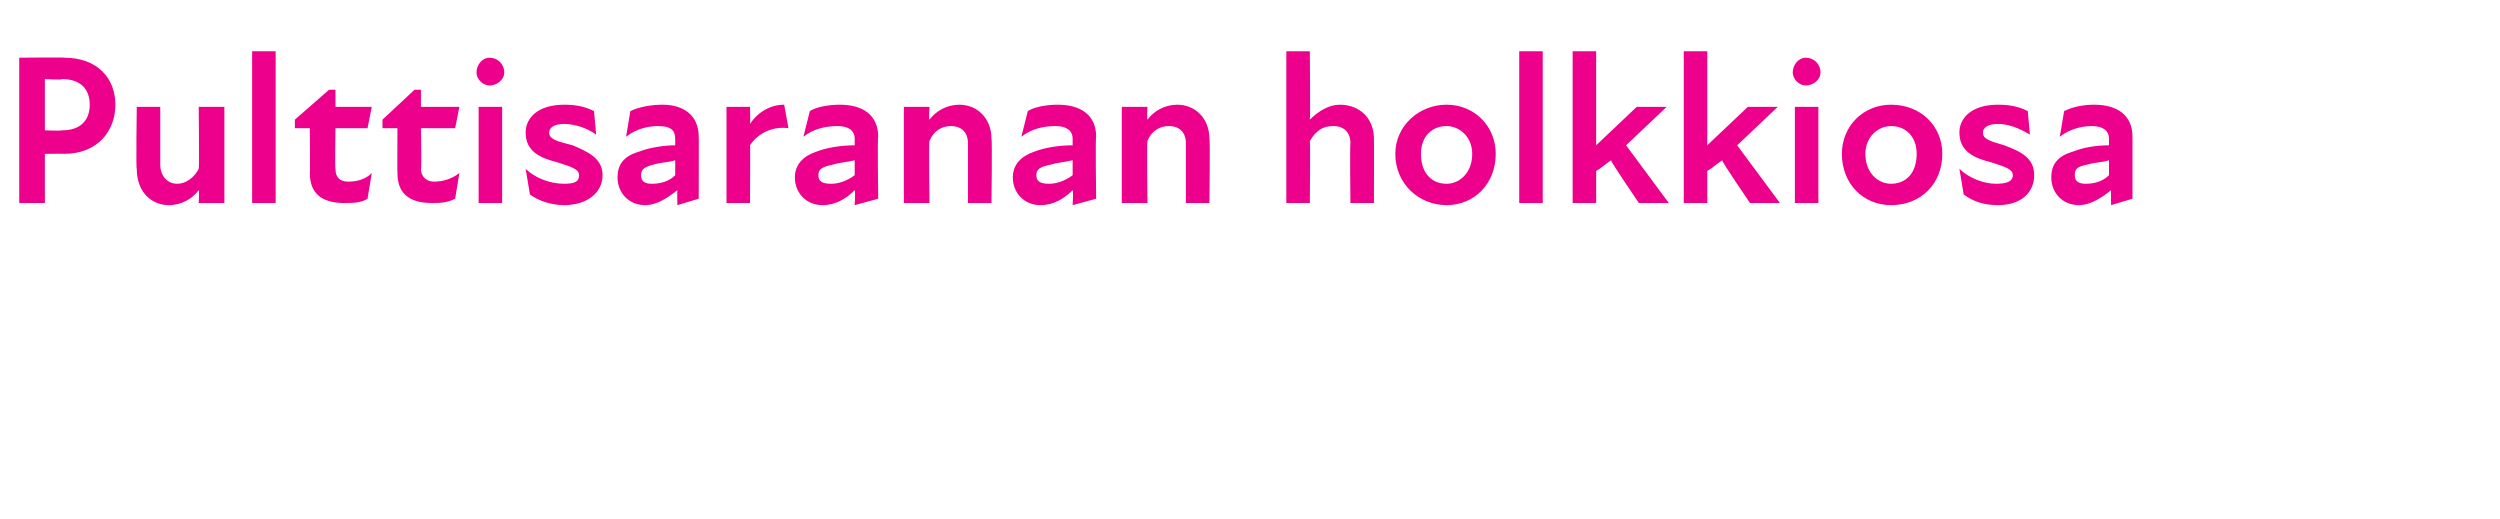 <?xml version="1.0" standalone="no"?>
<!DOCTYPE svg PUBLIC "-//W3C//DTD SVG 1.1//EN" "http://www.w3.org/Graphics/SVG/1.1/DTD/svg11.dtd">
<svg xmlns="http://www.w3.org/2000/svg" version="1.1" width="117px" height="24.3px" viewBox="0 -2 117 24.3" style="top:-2px">
  <desc>Pulttisaranan holkkiosa</desc>
  <defs/>
  <g id="Polygon192089">
    <path d="M 0.9 0.7 C 0.9 0.7 3.03 0.68 3 0.7 C 4.6 0.7 5.4 1.7 5.4 2.9 C 5.4 4.1 4.6 5.2 3 5.2 C 3.03 5.19 2.1 5.2 2.1 5.2 L 2.1 7.5 L 0.9 7.5 L 0.9 0.7 Z M 2.9 4.1 C 3.8 4.1 4.2 3.6 4.2 2.9 C 4.2 2.2 3.8 1.7 2.9 1.7 C 2.9 1.75 2.1 1.7 2.1 1.7 L 2.1 4.1 C 2.1 4.1 2.9 4.13 2.9 4.1 Z M 8.3 6.6 C 8.7 6.6 9.1 6.3 9.3 5.9 C 9.33 5.86 9.3 3 9.3 3 L 10.5 3 L 10.5 7.5 L 9.3 7.5 C 9.3 7.5 9.33 6.86 9.3 6.9 C 9 7.3 8.5 7.6 7.9 7.6 C 7.1 7.6 6.4 7 6.4 5.9 C 6.36 5.95 6.4 3 6.4 3 L 7.5 3 C 7.5 3 7.5 5.71 7.5 5.7 C 7.5 6.2 7.8 6.6 8.3 6.6 Z M 11.8 0.4 L 12.9 0.4 L 12.9 7.5 L 11.8 7.5 L 11.8 0.4 Z M 14.5 6.1 C 14.52 6.13 14.5 4 14.5 4 L 13.8 4 L 13.8 3.6 L 15.4 2.2 L 15.7 2.2 L 15.7 3 L 17.4 3 L 17.2 4 L 15.7 4 C 15.7 4 15.67 5.94 15.7 5.9 C 15.7 6.3 15.9 6.5 16.3 6.5 C 16.7 6.5 17.1 6.4 17.4 6.1 C 17.4 6.1 17.2 7.3 17.2 7.3 C 16.9 7.5 16.5 7.5 16.1 7.5 C 15 7.5 14.5 7 14.5 6.1 Z M 18.6 6.1 C 18.59 6.13 18.6 4 18.6 4 L 17.9 4 L 17.9 3.6 L 19.4 2.2 L 19.7 2.2 L 19.7 3 L 21.5 3 L 21.3 4 L 19.7 4 C 19.7 4 19.74 5.94 19.7 5.9 C 19.7 6.3 20 6.5 20.3 6.5 C 20.7 6.5 21.1 6.4 21.5 6.1 C 21.5 6.1 21.3 7.3 21.3 7.3 C 20.9 7.5 20.6 7.5 20.2 7.5 C 19.1 7.5 18.6 7 18.6 6.1 Z M 22.4 3 L 23.5 3 L 23.5 7.5 L 22.4 7.5 L 22.4 3 Z M 22.9 0.7 C 23.3 0.7 23.6 1 23.6 1.4 C 23.6 1.7 23.3 2 22.9 2 C 22.6 2 22.3 1.7 22.3 1.4 C 22.3 1 22.6 0.7 22.9 0.7 Z M 24.8 7.1 C 24.8 7.1 24.6 5.9 24.6 5.9 C 25 6.3 25.7 6.6 26.4 6.6 C 26.9 6.6 27.1 6.5 27.1 6.2 C 27.1 5.9 26.7 5.8 26.1 5.6 C 25.3 5.4 24.6 5.1 24.6 4.2 C 24.6 3.5 25.2 2.9 26.4 2.9 C 27 2.9 27.4 3 27.8 3.2 C 27.8 3.2 27.9 4.3 27.9 4.3 C 27.5 4 26.9 3.8 26.4 3.8 C 25.9 3.8 25.7 4 25.7 4.2 C 25.7 4.5 26 4.6 26.8 4.8 C 27.5 5.1 28.2 5.4 28.2 6.2 C 28.2 7 27.5 7.6 26.4 7.6 C 25.8 7.6 25.2 7.4 24.8 7.1 Z M 31.7 6.9 C 31.2 7.3 30.7 7.6 30.2 7.6 C 29.4 7.6 28.9 7 28.9 6.3 C 28.9 5.7 29.2 5.3 29.9 5.1 C 30.4 4.9 31.1 4.8 31.6 4.8 C 31.6 4.8 31.6 4.5 31.6 4.5 C 31.6 4.1 31.4 3.9 30.8 3.9 C 30.4 3.9 29.8 4 29.3 4.4 C 29.3 4.4 29.5 3.2 29.5 3.2 C 29.9 3 30.5 2.9 31 2.9 C 32 2.9 32.7 3.4 32.7 4.4 C 32.71 4.38 32.7 7.3 32.7 7.3 L 31.7 7.6 C 31.7 7.6 31.69 6.9 31.7 6.9 Z M 30.5 6.6 C 30.9 6.6 31.3 6.5 31.6 6.2 C 31.6 6.2 31.6 5.5 31.6 5.5 C 31.3 5.6 30.9 5.6 30.6 5.7 C 30.2 5.8 30 5.9 30 6.2 C 30 6.5 30.2 6.6 30.5 6.6 Z M 34 3 L 35.1 3 C 35.1 3 35.12 3.78 35.1 3.8 C 35.5 3.2 36.1 2.9 36.7 2.9 C 36.7 2.9 36.9 4 36.9 4 C 36.2 3.9 35.5 4.2 35.1 4.8 C 35.12 4.78 35.1 7.5 35.1 7.5 L 34 7.5 L 34 3 Z M 40 6.9 C 39.6 7.3 39.1 7.6 38.5 7.6 C 37.7 7.6 37.2 7 37.2 6.3 C 37.2 5.7 37.6 5.3 38.2 5.1 C 38.7 4.9 39.4 4.8 40 4.8 C 40 4.8 40 4.5 40 4.5 C 40 4.1 39.7 3.9 39.2 3.9 C 38.7 3.9 38.1 4 37.6 4.4 C 37.6 4.4 37.9 3.2 37.9 3.2 C 38.2 3 38.8 2.9 39.3 2.9 C 40.4 2.9 41.1 3.4 41.1 4.4 C 41.06 4.38 41.1 7.3 41.1 7.3 L 40 7.6 C 40 7.6 40.04 6.9 40 6.9 Z M 38.9 6.6 C 39.2 6.6 39.6 6.5 40 6.2 C 40 6.2 40 5.5 40 5.5 C 39.6 5.6 39.3 5.6 39 5.7 C 38.5 5.8 38.3 5.9 38.3 6.2 C 38.3 6.5 38.5 6.6 38.9 6.6 Z M 44.5 3.9 C 44.1 3.9 43.7 4.1 43.5 4.6 C 43.46 4.59 43.5 7.5 43.5 7.5 L 42.3 7.5 L 42.3 3 L 43.5 3 C 43.5 3 43.46 3.59 43.5 3.6 C 43.8 3.2 44.3 2.9 44.9 2.9 C 45.7 2.9 46.4 3.5 46.4 4.5 C 46.44 4.5 46.4 7.5 46.4 7.5 L 45.3 7.5 C 45.3 7.5 45.3 4.74 45.3 4.7 C 45.3 4.2 45 3.9 44.5 3.9 Z M 50.2 6.9 C 49.8 7.3 49.3 7.6 48.7 7.6 C 47.9 7.6 47.4 7 47.4 6.3 C 47.4 5.7 47.8 5.3 48.4 5.1 C 48.9 4.9 49.6 4.8 50.2 4.8 C 50.2 4.8 50.2 4.5 50.2 4.5 C 50.2 4.1 49.9 3.9 49.4 3.9 C 48.9 3.9 48.3 4 47.8 4.4 C 47.8 4.4 48.1 3.2 48.1 3.2 C 48.4 3 49 2.9 49.5 2.9 C 50.6 2.9 51.3 3.4 51.3 4.4 C 51.26 4.38 51.3 7.3 51.3 7.3 L 50.2 7.6 C 50.2 7.6 50.24 6.9 50.2 6.9 Z M 49.1 6.6 C 49.4 6.6 49.8 6.5 50.2 6.2 C 50.2 6.2 50.2 5.5 50.2 5.5 C 49.8 5.6 49.5 5.6 49.2 5.7 C 48.7 5.8 48.5 5.9 48.5 6.2 C 48.5 6.5 48.7 6.6 49.1 6.6 Z M 54.7 3.9 C 54.3 3.9 53.9 4.1 53.7 4.6 C 53.67 4.59 53.7 7.5 53.7 7.5 L 52.5 7.5 L 52.5 3 L 53.7 3 C 53.7 3 53.67 3.59 53.7 3.6 C 54 3.2 54.5 2.9 55.1 2.9 C 55.9 2.9 56.6 3.5 56.6 4.5 C 56.64 4.5 56.6 7.5 56.6 7.5 L 55.5 7.5 C 55.5 7.5 55.5 4.74 55.5 4.7 C 55.5 4.2 55.2 3.9 54.7 3.9 Z M 62.4 3.9 C 61.9 3.9 61.6 4.1 61.3 4.6 C 61.33 4.59 61.3 7.5 61.3 7.5 L 60.2 7.5 L 60.2 0.4 L 61.3 0.4 C 61.3 0.4 61.33 3.59 61.3 3.6 C 61.7 3.2 62.2 2.9 62.7 2.9 C 63.6 2.9 64.3 3.5 64.3 4.5 C 64.31 4.5 64.3 7.5 64.3 7.5 L 63.2 7.5 C 63.2 7.5 63.17 4.74 63.2 4.7 C 63.2 4.2 62.9 3.9 62.4 3.9 Z M 65.3 5.2 C 65.3 3.9 66.4 2.9 67.7 2.9 C 69 2.9 70 3.9 70 5.2 C 70 6.6 69 7.6 67.7 7.6 C 66.4 7.6 65.3 6.6 65.3 5.2 Z M 67.7 6.6 C 68.3 6.6 68.9 6.1 68.9 5.2 C 68.9 4.4 68.3 3.9 67.7 3.9 C 67 3.9 66.5 4.4 66.5 5.2 C 66.5 6.1 67 6.6 67.7 6.6 Z M 71.1 0.4 L 72.2 0.4 L 72.2 7.5 L 71.1 7.5 L 71.1 0.4 Z M 73.6 0.4 L 74.7 0.4 L 74.7 4.8 L 76.6 3 L 78 3 L 76.1 4.8 L 78.1 7.5 L 76.7 7.5 C 76.7 7.5 75.36 5.54 75.4 5.5 C 75.1 5.7 74.9 5.9 74.7 6 C 74.7 6.05 74.7 7.5 74.7 7.5 L 73.6 7.5 L 73.6 0.4 Z M 78.8 0.4 L 79.9 0.4 L 79.9 4.8 L 81.8 3 L 83.2 3 L 81.3 4.8 L 83.3 7.5 L 81.9 7.5 C 81.9 7.5 80.56 5.54 80.6 5.5 C 80.3 5.7 80.1 5.9 79.9 6 C 79.9 6.05 79.9 7.5 79.9 7.5 L 78.8 7.5 L 78.8 0.4 Z M 84 3 L 85.1 3 L 85.1 7.5 L 84 7.5 L 84 3 Z M 84.5 0.7 C 84.9 0.7 85.2 1 85.2 1.4 C 85.2 1.7 84.9 2 84.5 2 C 84.2 2 83.9 1.7 83.9 1.4 C 83.9 1 84.2 0.7 84.5 0.7 Z M 86.2 5.2 C 86.2 3.9 87.2 2.9 88.5 2.9 C 89.9 2.9 90.9 3.9 90.9 5.2 C 90.9 6.6 89.9 7.6 88.5 7.6 C 87.2 7.6 86.2 6.6 86.2 5.2 Z M 88.5 6.6 C 89.2 6.6 89.7 6.1 89.7 5.2 C 89.7 4.4 89.2 3.9 88.5 3.9 C 87.9 3.9 87.3 4.4 87.3 5.2 C 87.3 6.1 87.9 6.6 88.5 6.6 Z M 91.9 7.1 C 91.9 7.1 91.7 5.9 91.7 5.9 C 92.1 6.3 92.8 6.6 93.4 6.6 C 93.9 6.6 94.2 6.5 94.2 6.2 C 94.2 5.9 93.8 5.8 93.2 5.6 C 92.4 5.4 91.7 5.1 91.7 4.2 C 91.7 3.5 92.3 2.9 93.5 2.9 C 94.1 2.9 94.5 3 94.9 3.2 C 94.9 3.2 95 4.3 95 4.3 C 94.5 4 94 3.8 93.5 3.8 C 93 3.8 92.8 4 92.8 4.2 C 92.8 4.5 93.1 4.6 93.8 4.8 C 94.6 5.1 95.2 5.4 95.2 6.2 C 95.2 7 94.6 7.6 93.5 7.6 C 92.8 7.6 92.3 7.4 91.9 7.1 Z M 98.8 6.9 C 98.3 7.3 97.8 7.6 97.3 7.6 C 96.5 7.6 96 7 96 6.3 C 96 5.7 96.3 5.3 97 5.1 C 97.5 4.9 98.1 4.8 98.7 4.8 C 98.7 4.8 98.7 4.5 98.7 4.5 C 98.7 4.1 98.4 3.9 97.9 3.9 C 97.5 3.9 96.9 4 96.4 4.4 C 96.4 4.4 96.6 3.2 96.6 3.2 C 97 3 97.5 2.9 98 2.9 C 99.1 2.9 99.8 3.4 99.8 4.4 C 99.8 4.38 99.8 7.3 99.8 7.3 L 98.8 7.6 C 98.8 7.6 98.78 6.9 98.8 6.9 Z M 97.6 6.6 C 98 6.6 98.4 6.5 98.7 6.2 C 98.7 6.2 98.7 5.5 98.7 5.5 C 98.4 5.6 98 5.6 97.7 5.7 C 97.2 5.8 97.1 5.9 97.1 6.2 C 97.1 6.5 97.3 6.6 97.6 6.6 Z " stroke="none" fill="#ec008c"/>
  </g>
</svg>